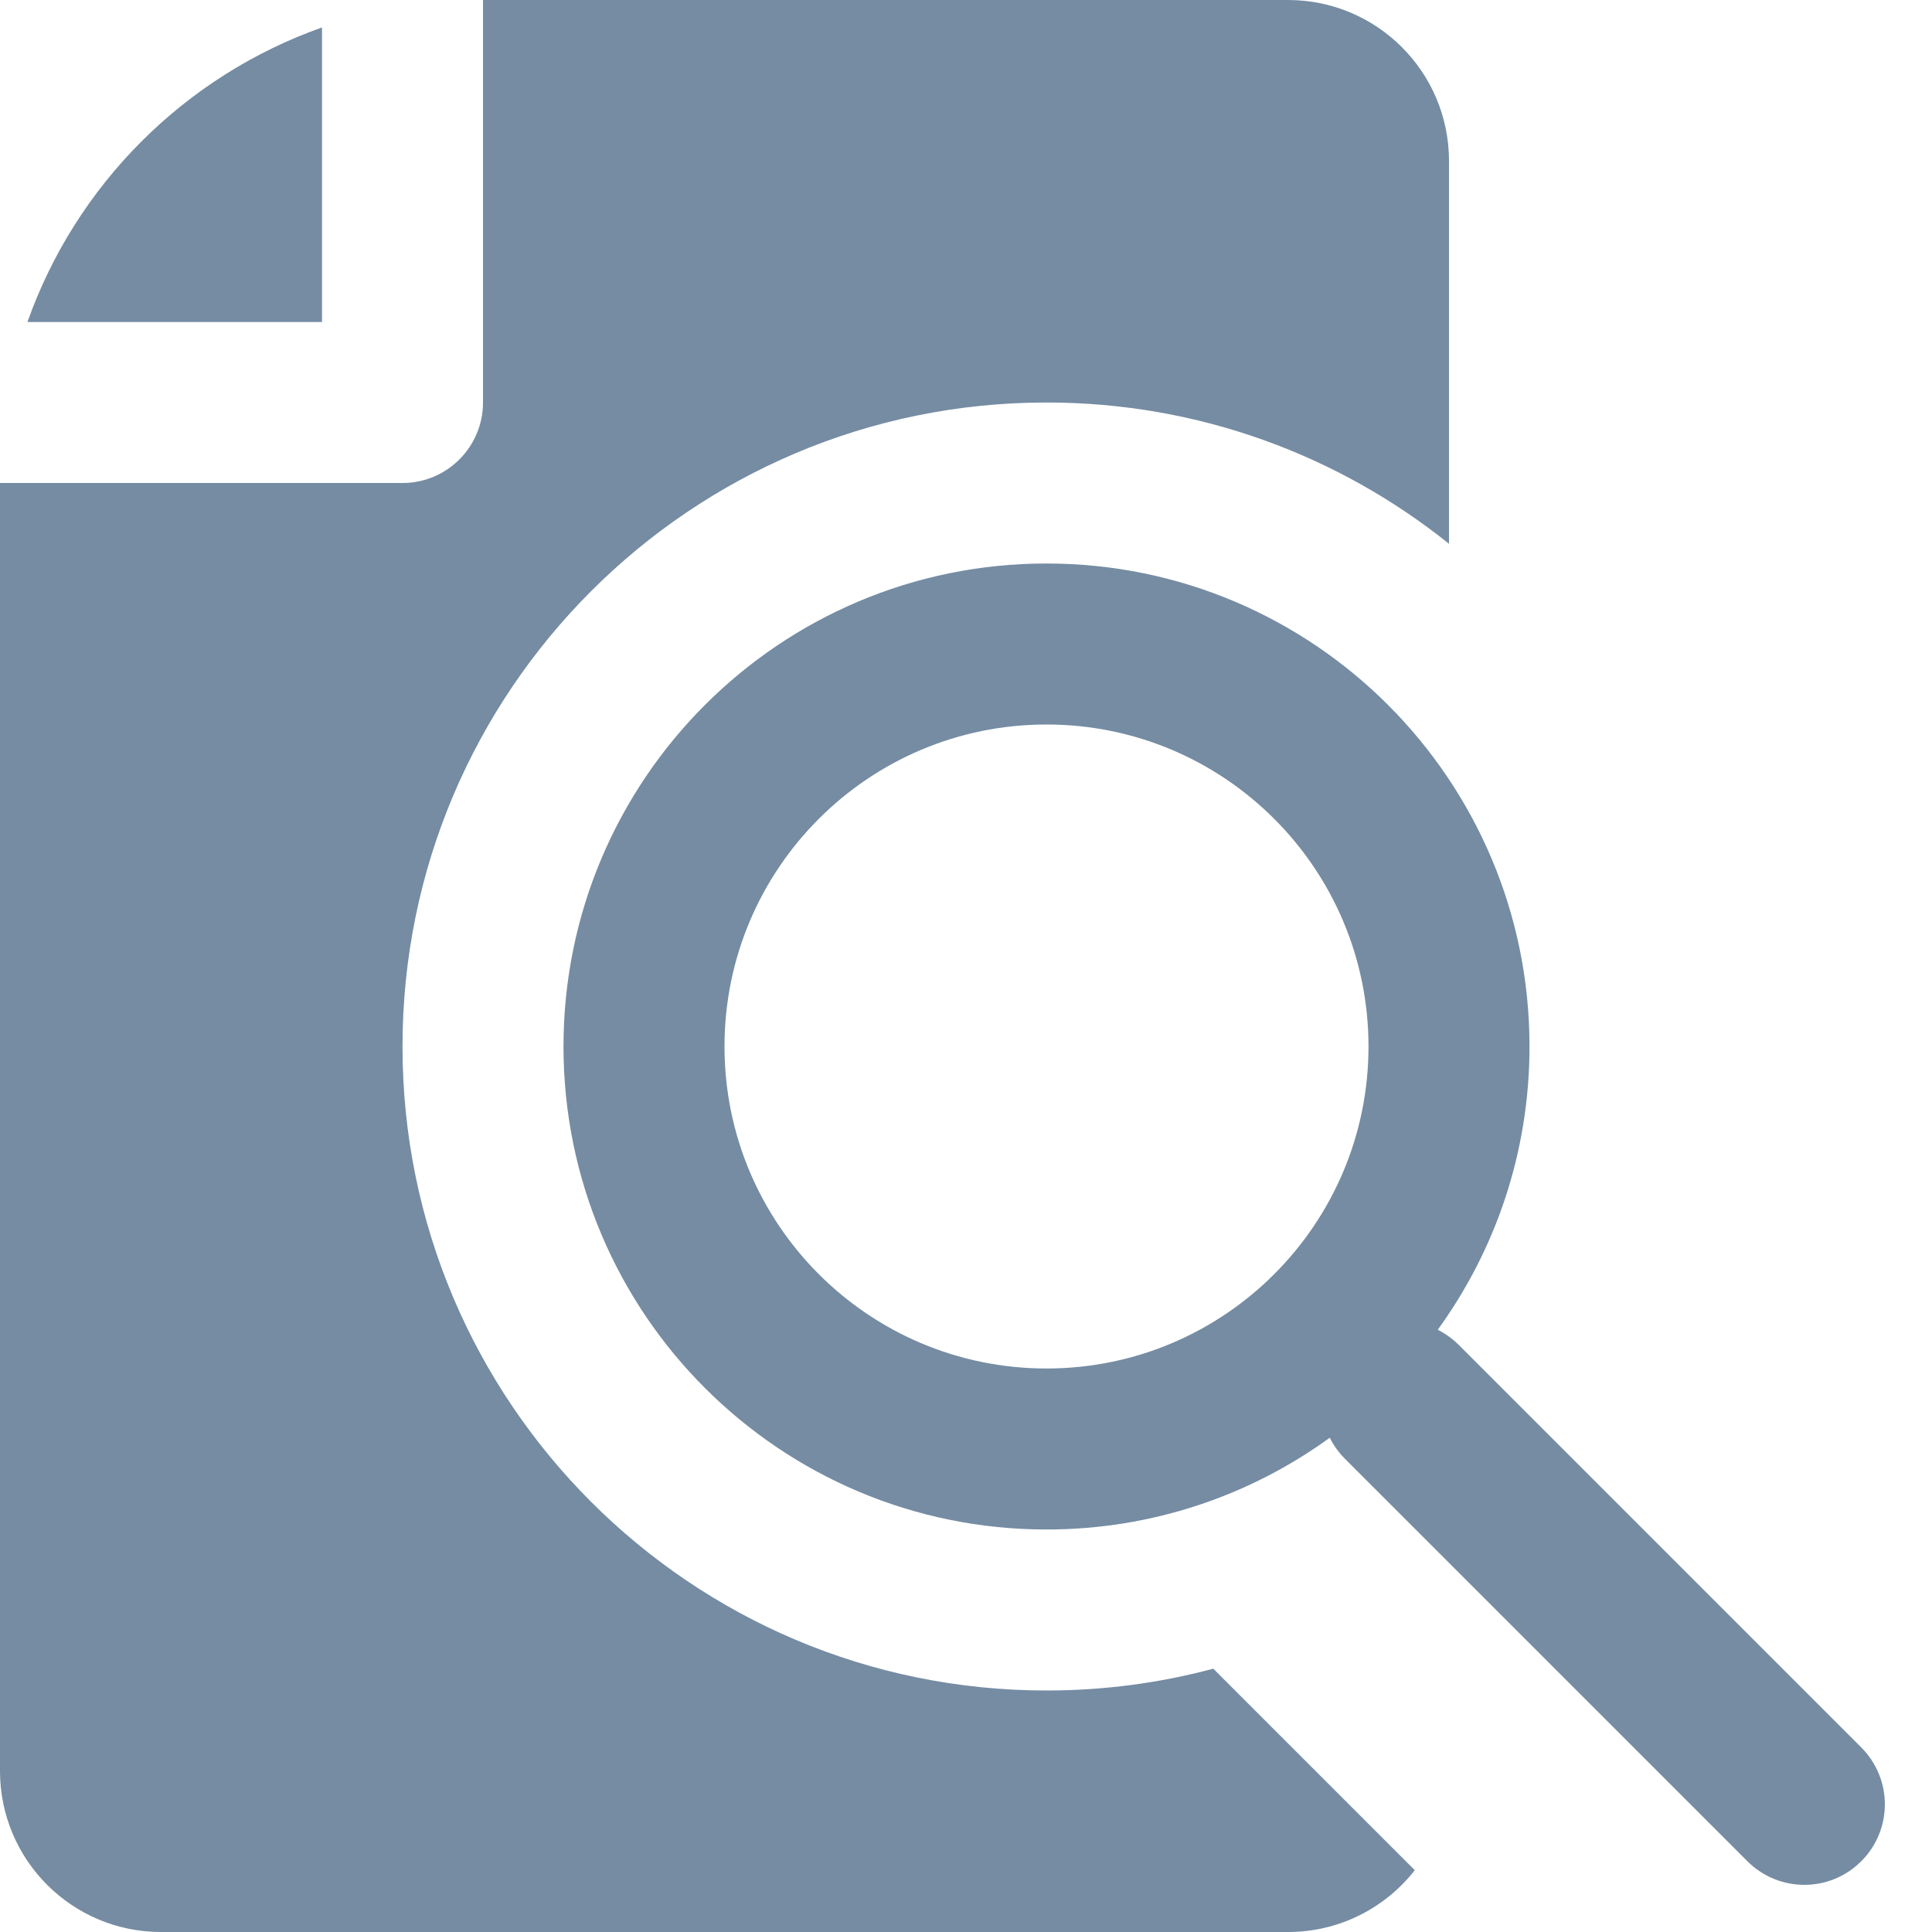 <?xml version="1.0" encoding="UTF-8"?>
<svg xmlns="http://www.w3.org/2000/svg" id="meteor-icon-kit__solid-file-search" viewBox="0 0 24 24" fill="none">
  <path fill-rule="evenodd" clip-rule="evenodd" d="M17.575 23.232C17.209 23.7 16.64 24 16 24H2C0.895 24 0 23.105 0 22V6H5C5.552 6 6 5.552 6 5V0H16C17.105 0 18 0.895 18 2V6.755C16.63 5.657 14.892 5 13 5C8.582 5 5 8.582 5 13C5 17.418 8.582 21 13 21C13.717 21 14.411 20.906 15.072 20.729L17.575 23.232ZM0.341 4C0.944 2.295 2.295 0.944 4 0.341V4H0.341ZM17.86 16.519C17.954 16.566 18.043 16.629 18.121 16.707L23.121 21.707C23.512 22.098 23.512 22.731 23.121 23.121C22.731 23.512 22.098 23.512 21.707 23.121L16.707 18.121C16.629 18.043 16.566 17.954 16.519 17.86C15.53 18.577 14.315 19 13 19C9.686 19 7 16.314 7 13C7 9.686 9.686 7 13 7C16.314 7 19 9.686 19 13C19 14.315 18.577 15.53 17.86 16.519ZM13 17C15.209 17 17 15.209 17 13C17 10.791 15.209 9 13 9C10.791 9 9 10.791 9 13C9 15.209 10.791 17 13 17Z" fill="#758CA3"></path>
</svg>
